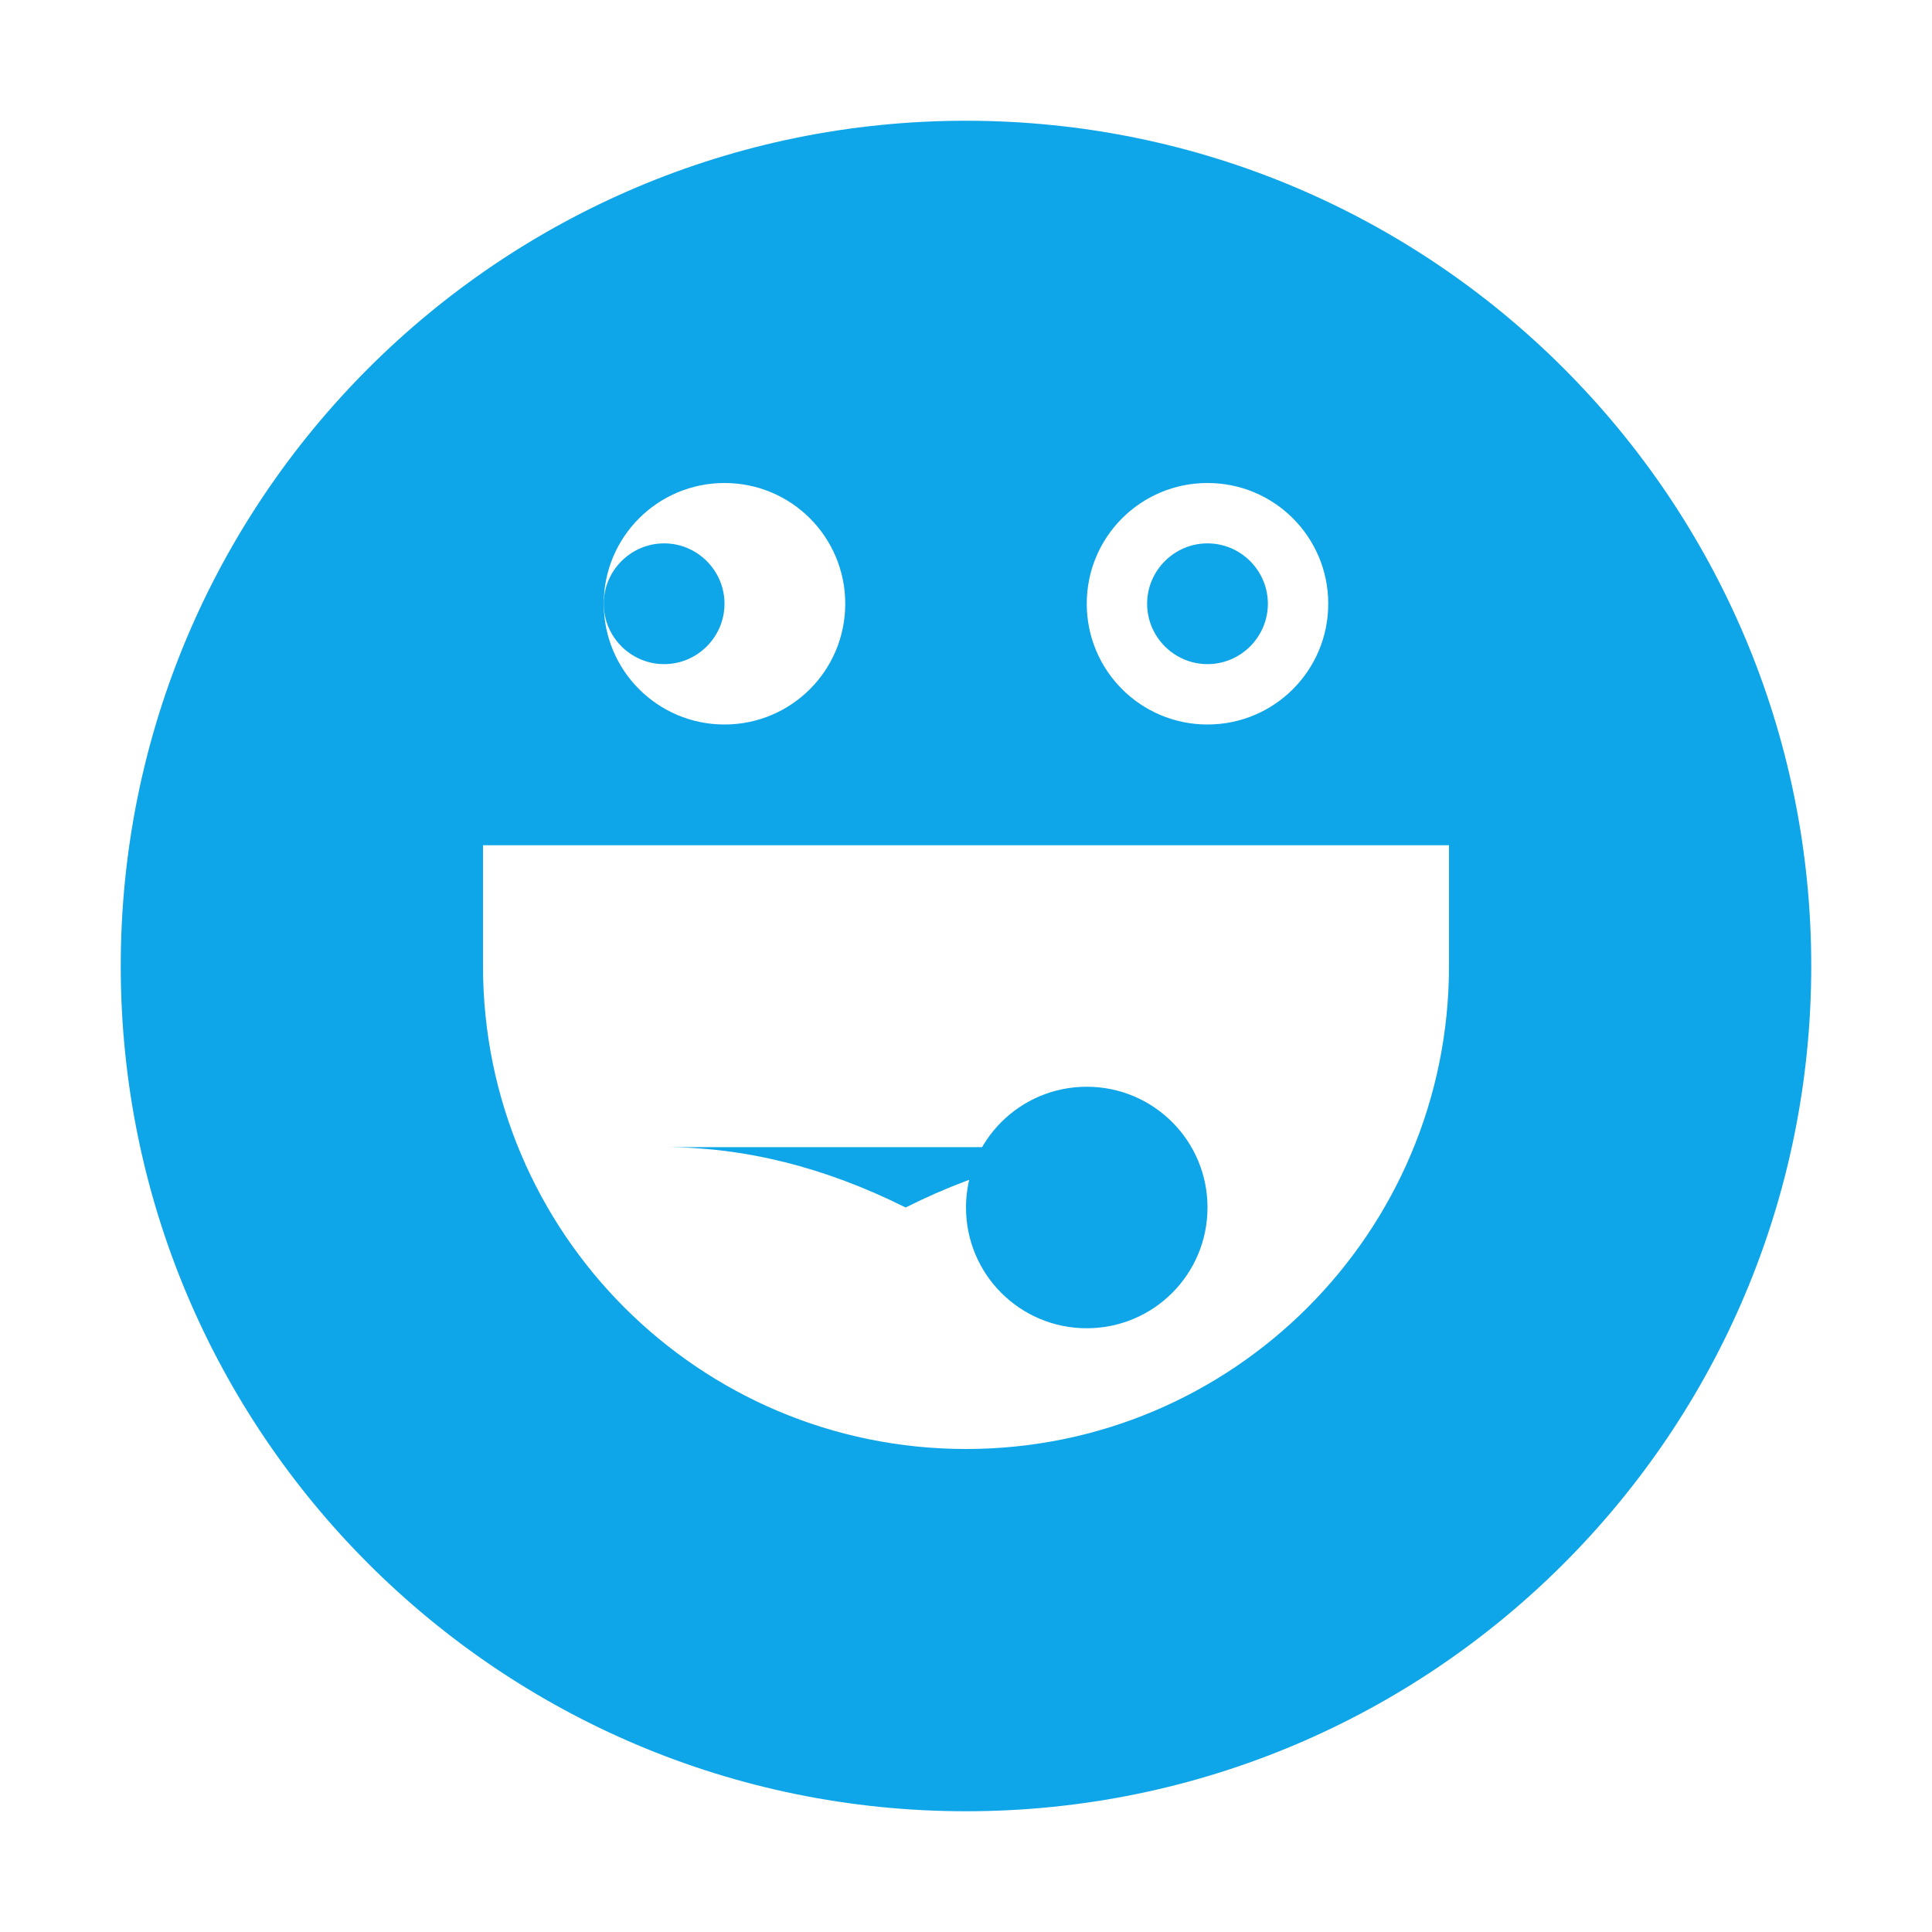 
<svg xmlns="http://www.w3.org/2000/svg" viewBox="0 0 512 512" fill="#0ea5e9">
  <path d="M256 32C132.3 32 32 132.3 32 256s100.3 224 224 224 224-100.3 224-224S379.7 32 256 32zm-64 96c17.7 0 32 14.3 32 32s-14.3 32-32 32-32-14.3-32-32 14.3-32 32-32zm128 0c17.7 0 32 14.3 32 32s-14.3 32-32 32-32-14.3-32-32 14.3-32 32-32zm64 128c0 70.7-57.3 128-128 128s-128-57.3-128-128v-32h256v32zm-96 96c-17.7 0-32-14.3-32-32s14.3-32 32-32 32 14.3 32 32-14.3 32-32 32z"/>
  <path d="M192 160c0 8.8-7.2 16-16 16s-16-7.2-16-16 7.2-16 16-16 16 7.2 16 16zm144 0c0 8.8-7.2 16-16 16s-16-7.2-16-16 7.2-16 16-16 16 7.2 16 16z"/>
  <path d="M176 304c21.3 0 42.6 5.3 64 16 21.3-10.7 42.6-16 64-16h-128z"/>
</svg>
